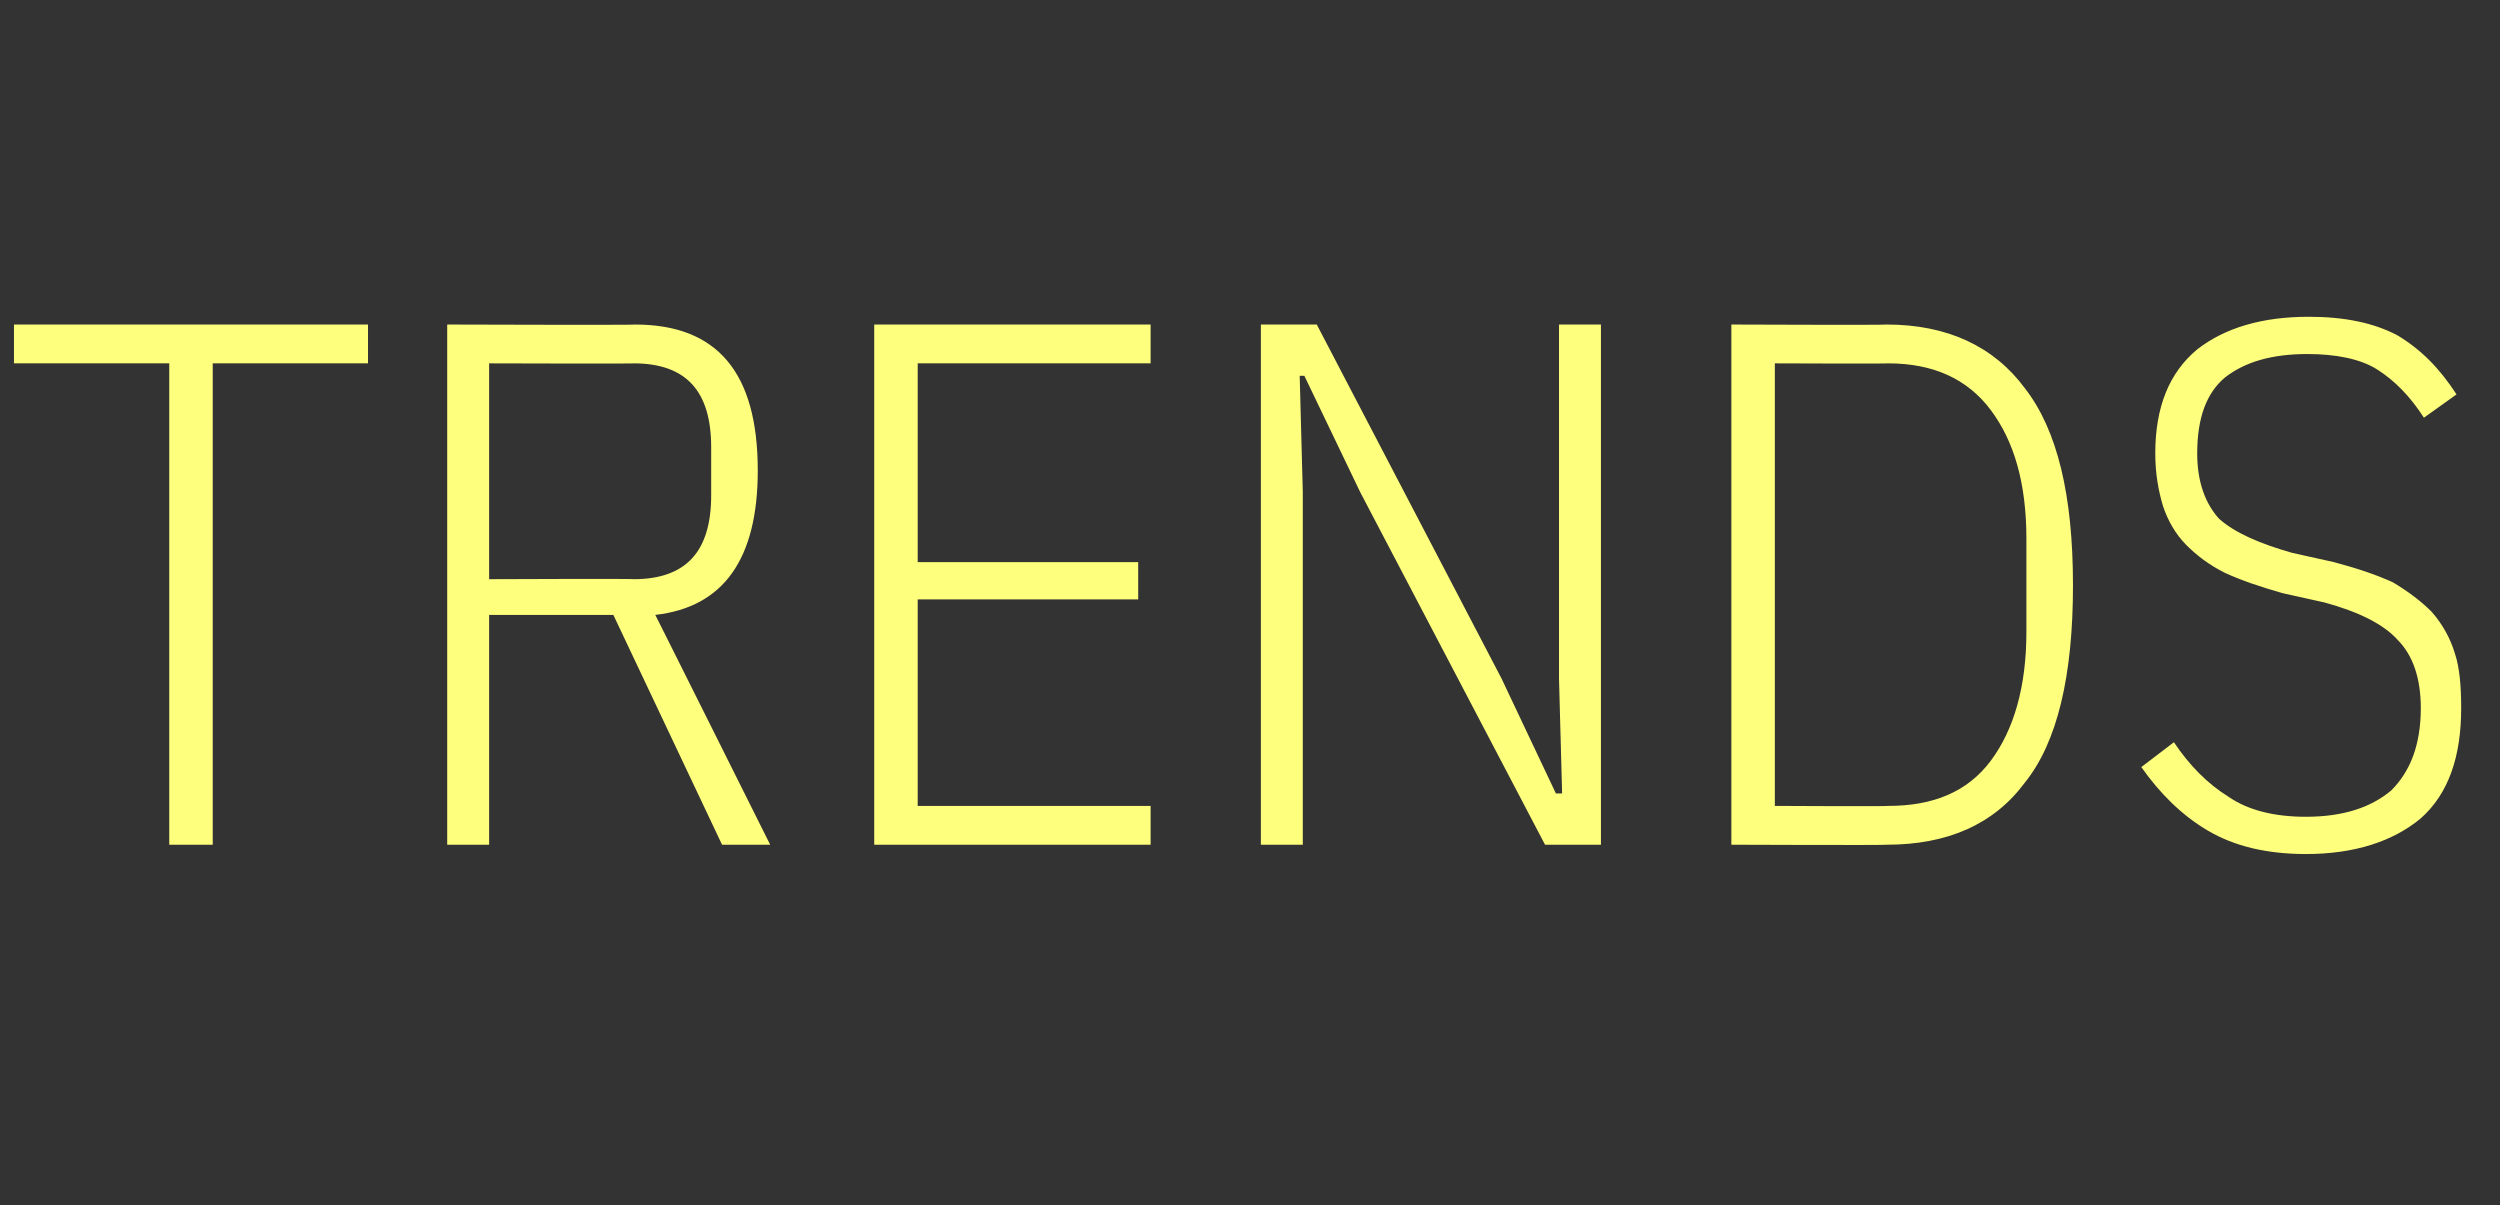 <?xml version="1.0" standalone="no"?><!DOCTYPE svg PUBLIC "-//W3C//DTD SVG 1.1//EN" "http://www.w3.org/Graphics/SVG/1.1/DTD/svg11.dtd"><svg xmlns="http://www.w3.org/2000/svg" version="1.1" width="161px" height="77.6px" viewBox="0 -17 161 77.6" style="top:-17px"><rect x="0" y="-17" width="161" height="77.6" fill="#333333" stroke="none"/>  <desc>TRENDS</desc>  <defs/>  <g id="Polygon38330">    <path d="M 13.7 6.4 L 13.7 37.4 L 10.9 37.4 L 10.9 6.4 L 0.9 6.4 L 0.9 3.9 L 23.7 3.9 L 23.7 6.4 L 13.7 6.4 Z M 31.5 37.4 L 28.8 37.4 L 28.8 3.9 C 28.8 3.9 40.94 3.94 40.9 3.9 C 46.2 3.9 48.8 7 48.8 13.3 C 48.8 19 46.6 22.1 42.2 22.6 C 42.19 22.56 49.6 37.4 49.6 37.4 L 46.5 37.4 L 39.5 22.6 L 31.5 22.6 L 31.5 37.4 Z M 40.8 20.3 C 44.2 20.3 45.8 18.5 45.8 14.9 C 45.8 14.9 45.8 11.8 45.8 11.8 C 45.8 8.2 44.2 6.4 40.8 6.4 C 40.85 6.43 31.5 6.4 31.5 6.4 L 31.5 20.3 C 31.5 20.3 40.85 20.26 40.8 20.3 Z M 56.3 37.4 L 56.3 3.9 L 74.1 3.9 L 74.1 6.4 L 59.1 6.4 L 59.1 19.2 L 73.3 19.2 L 73.3 21.6 L 59.1 21.6 L 59.1 34.9 L 74.1 34.9 L 74.1 37.4 L 56.3 37.4 Z M 87.6 14.7 L 84 7.2 L 83.7 7.2 L 83.9 14.7 L 83.9 37.4 L 81.2 37.4 L 81.2 3.9 L 84.8 3.9 L 96.7 26.7 L 100.2 34.1 L 100.6 34.1 L 100.4 26.7 L 100.4 3.9 L 103.1 3.9 L 103.1 37.4 L 99.5 37.4 L 87.6 14.7 Z M 111.5 3.9 C 111.5 3.9 121.53 3.94 121.5 3.9 C 125.4 3.9 128.4 5.3 130.4 8 C 132.5 10.7 133.5 14.9 133.5 20.7 C 133.5 26.5 132.5 30.8 130.4 33.4 C 128.4 36.1 125.4 37.4 121.5 37.4 C 121.53 37.44 111.5 37.4 111.5 37.4 L 111.5 3.9 Z M 121.6 34.9 C 124.5 34.9 126.7 34 128.2 32 C 129.7 30 130.5 27.2 130.5 23.7 C 130.5 23.7 130.5 17.7 130.5 17.7 C 130.5 14.1 129.7 11.4 128.2 9.4 C 126.7 7.4 124.5 6.4 121.6 6.4 C 121.58 6.43 114.3 6.4 114.3 6.4 L 114.3 34.9 C 114.3 34.9 121.58 34.94 121.6 34.9 Z M 148.5 38 C 146 38 143.9 37.5 142.2 36.5 C 140.5 35.5 139.1 34.1 137.9 32.4 C 137.9 32.4 140 30.8 140 30.8 C 141 32.3 142.2 33.5 143.5 34.3 C 144.8 35.2 146.5 35.6 148.5 35.6 C 150.9 35.6 152.7 35 154 33.9 C 155.2 32.7 155.9 31 155.9 28.6 C 155.9 26.7 155.4 25.2 154.4 24.2 C 153.5 23.2 151.9 22.4 149.7 21.8 C 149.7 21.8 147 21.2 147 21.2 C 145.6 20.8 144.4 20.4 143.3 19.9 C 142.3 19.4 141.5 18.8 140.8 18.1 C 140.1 17.4 139.6 16.5 139.3 15.6 C 139 14.6 138.8 13.5 138.8 12.2 C 138.8 9.2 139.7 7 141.5 5.5 C 143.3 4.1 145.7 3.4 148.7 3.4 C 151 3.4 152.9 3.8 154.4 4.6 C 155.9 5.5 157.1 6.7 158.2 8.4 C 158.2 8.4 156.1 9.9 156.1 9.9 C 155.2 8.5 154.2 7.5 153.1 6.8 C 152 6.1 150.4 5.8 148.6 5.8 C 146.3 5.8 144.6 6.3 143.3 7.3 C 142.1 8.3 141.5 9.9 141.5 12.2 C 141.5 14 142 15.4 142.9 16.4 C 143.9 17.3 145.5 18 147.6 18.6 C 147.6 18.6 150.3 19.2 150.3 19.2 C 151.8 19.6 153 20 154.1 20.5 C 155.1 21.1 155.9 21.7 156.6 22.4 C 157.3 23.2 157.8 24.1 158.1 25.1 C 158.4 26 158.5 27.2 158.5 28.6 C 158.5 31.7 157.7 34.1 155.9 35.7 C 154.1 37.2 151.6 38 148.5 38 Z " stroke="none" fill="#ffff7e"/>  </g></svg>